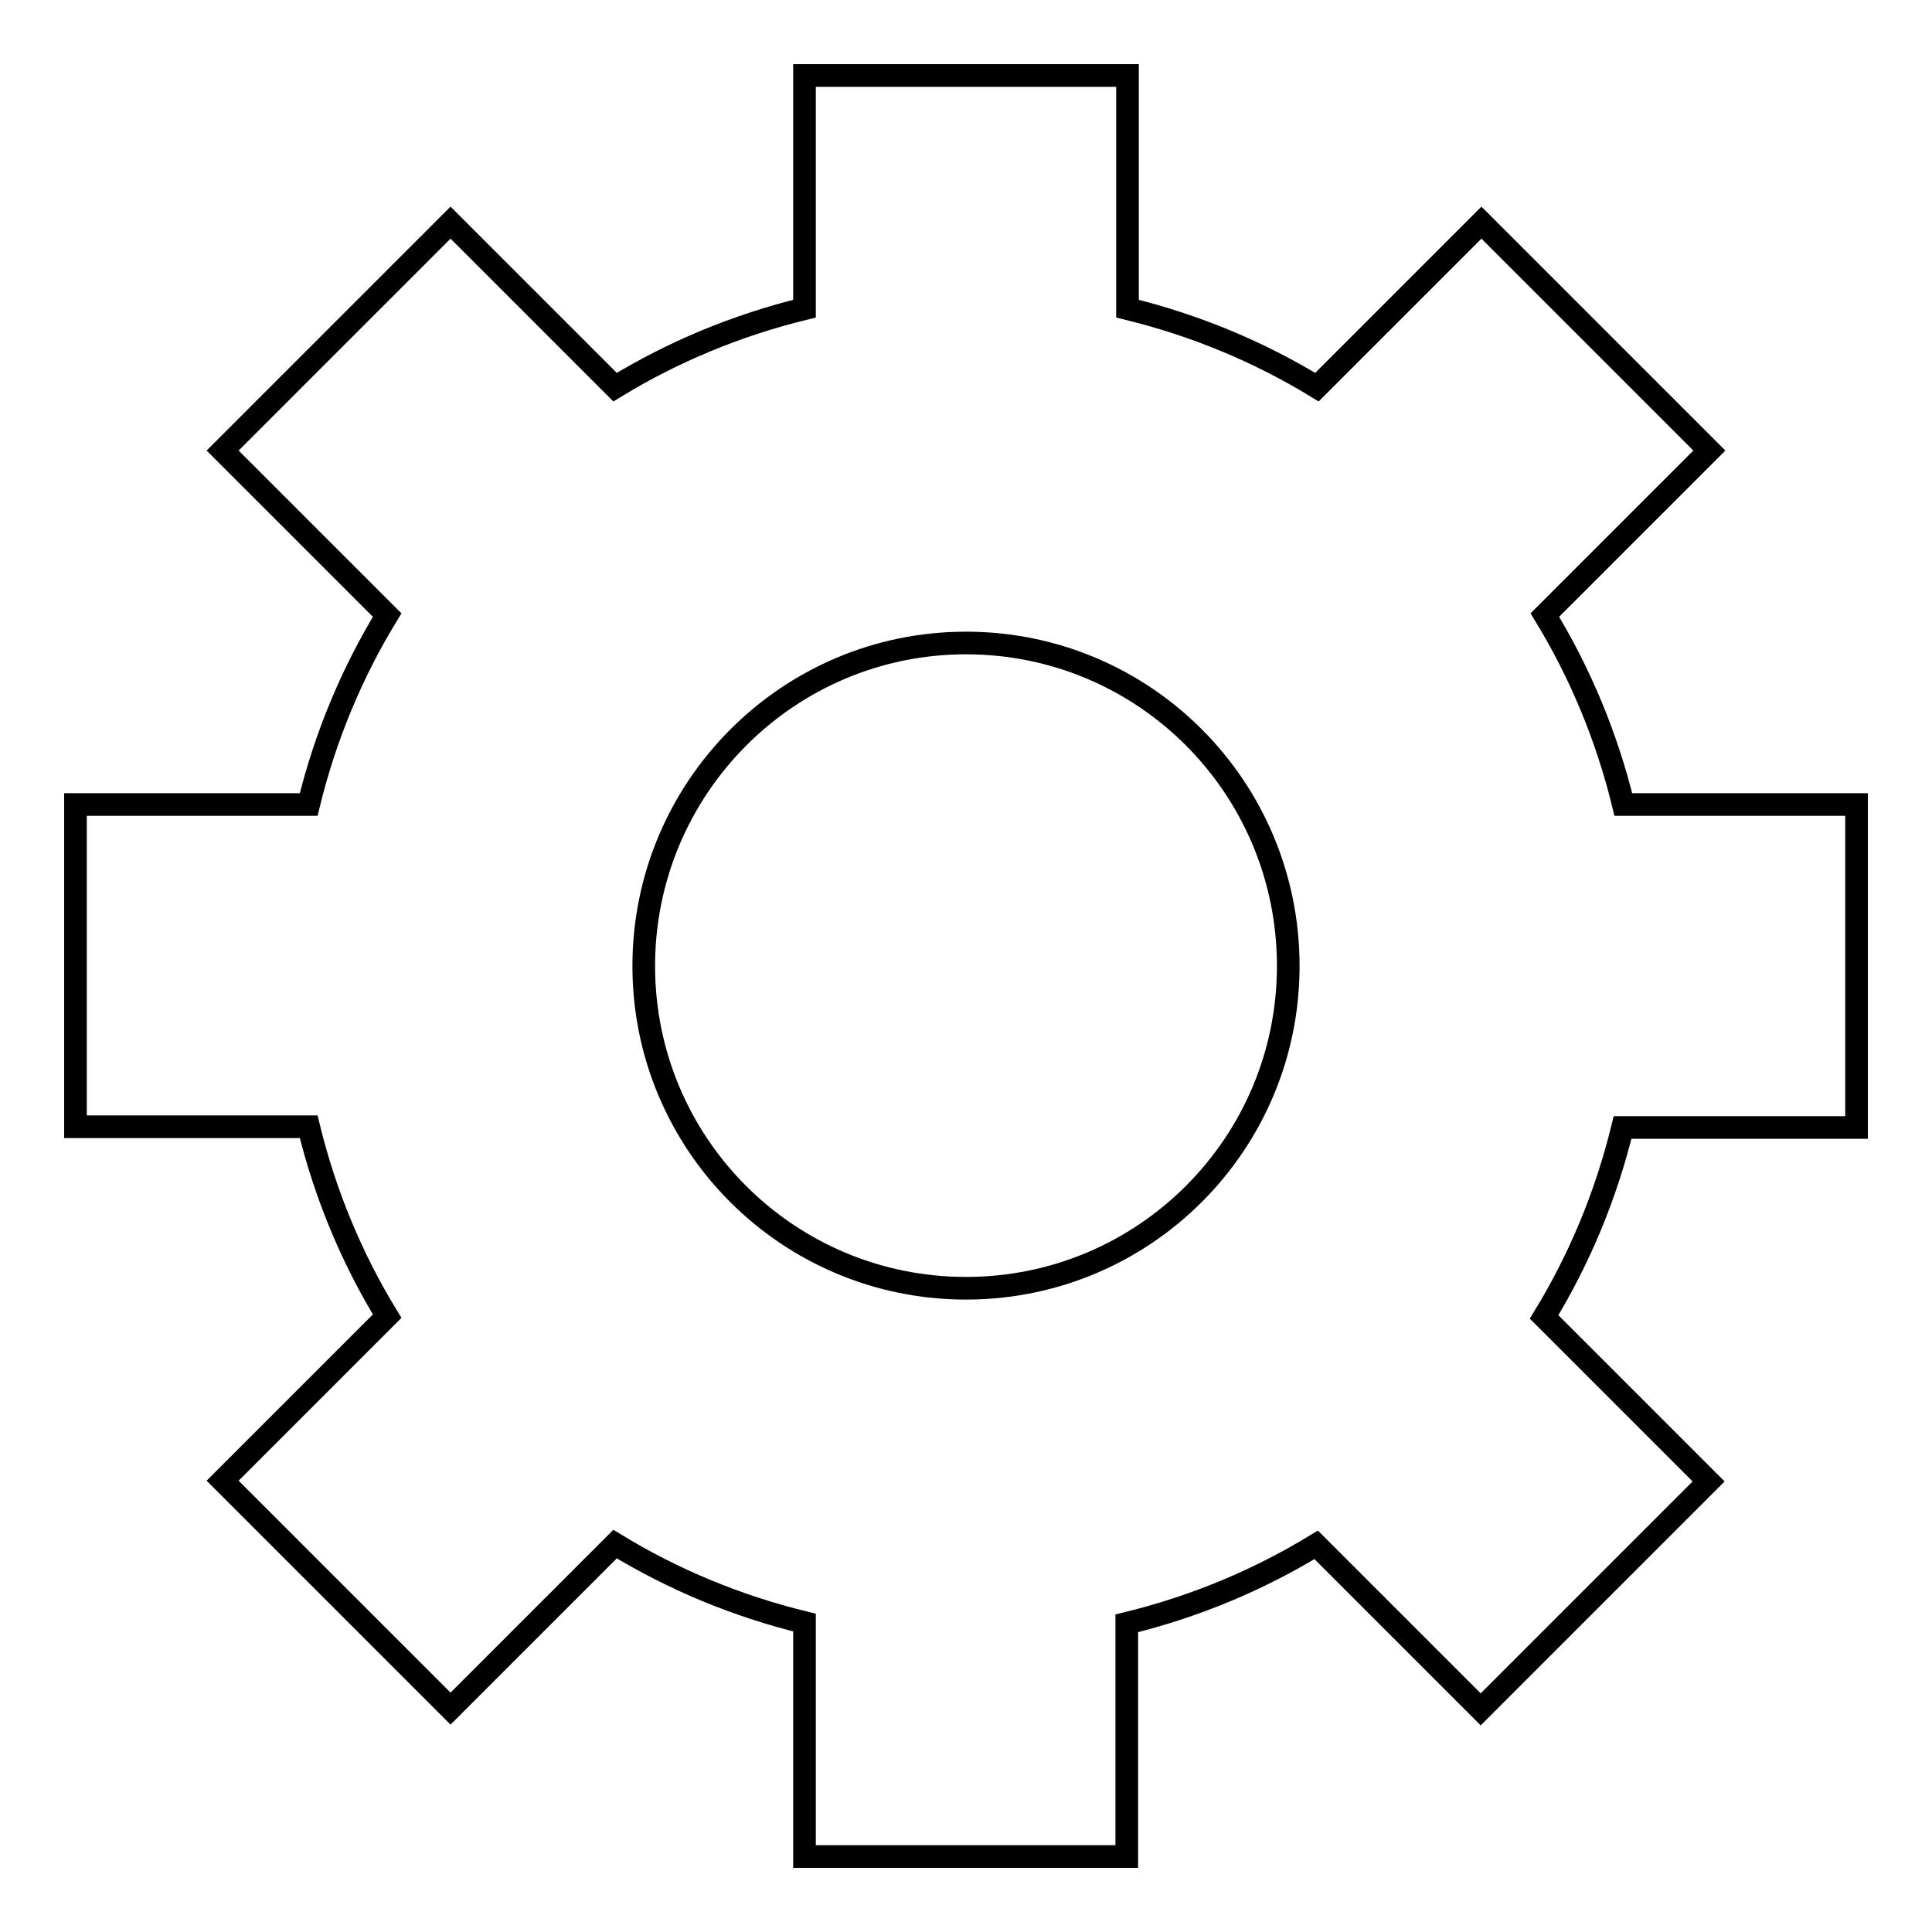 <?xml version="1.0" encoding="utf-8"?>
<!-- Svg Vector Icons : http://www.onlinewebfonts.com/icon -->
<!DOCTYPE svg PUBLIC "-//W3C//DTD SVG 1.1//EN" "http://www.w3.org/Graphics/SVG/1.1/DTD/svg11.dtd">
<svg version="1.1" xmlns="http://www.w3.org/2000/svg" xmlns:xlink="http://www.w3.org/1999/xlink" x="0px" y="0px" viewBox="0 0 256 256" enable-background="new 0 0 256 256" xml:space="preserve">
<g><g><g><path stroke-width="3" fill-opacity="0" stroke="#000000"  d="M246,149.4v-42.8h-30.9c-2.2-9-5.7-17.4-10.4-25.1l21.8-21.8l-30.2-30.2l-21.8,21.8c-7.7-4.7-16.1-8.2-25.1-10.4V10h-42.8v30.9c-9,2.2-17.4,5.7-25.1,10.4L59.7,29.5L29.5,59.7l21.8,21.8c-4.7,7.7-8.2,16.1-10.4,25.1H10v42.7h30.9c2.2,9,5.7,17.4,10.4,25.1l-21.8,21.8l30.2,30.2l21.8-21.8c7.7,4.7,16.1,8.2,25.1,10.4V246h42.7v-30.9c9-2.2,17.4-5.7,25.1-10.4l21.8,21.8l30.2-30.2l-21.8-21.8c4.7-7.7,8.2-16.1,10.4-25.1H246z M128,170.7c-23.6,0-42.7-19.1-42.7-42.7c0-23.6,19.1-42.8,42.7-42.8c23.6,0,42.7,19.1,42.7,42.8C170.7,151.6,151.6,170.7,128,170.7z"/></g><g></g><g></g><g></g><g></g><g></g><g></g><g></g><g></g><g></g><g></g><g></g><g></g><g></g><g></g><g></g></g></g>
</svg>